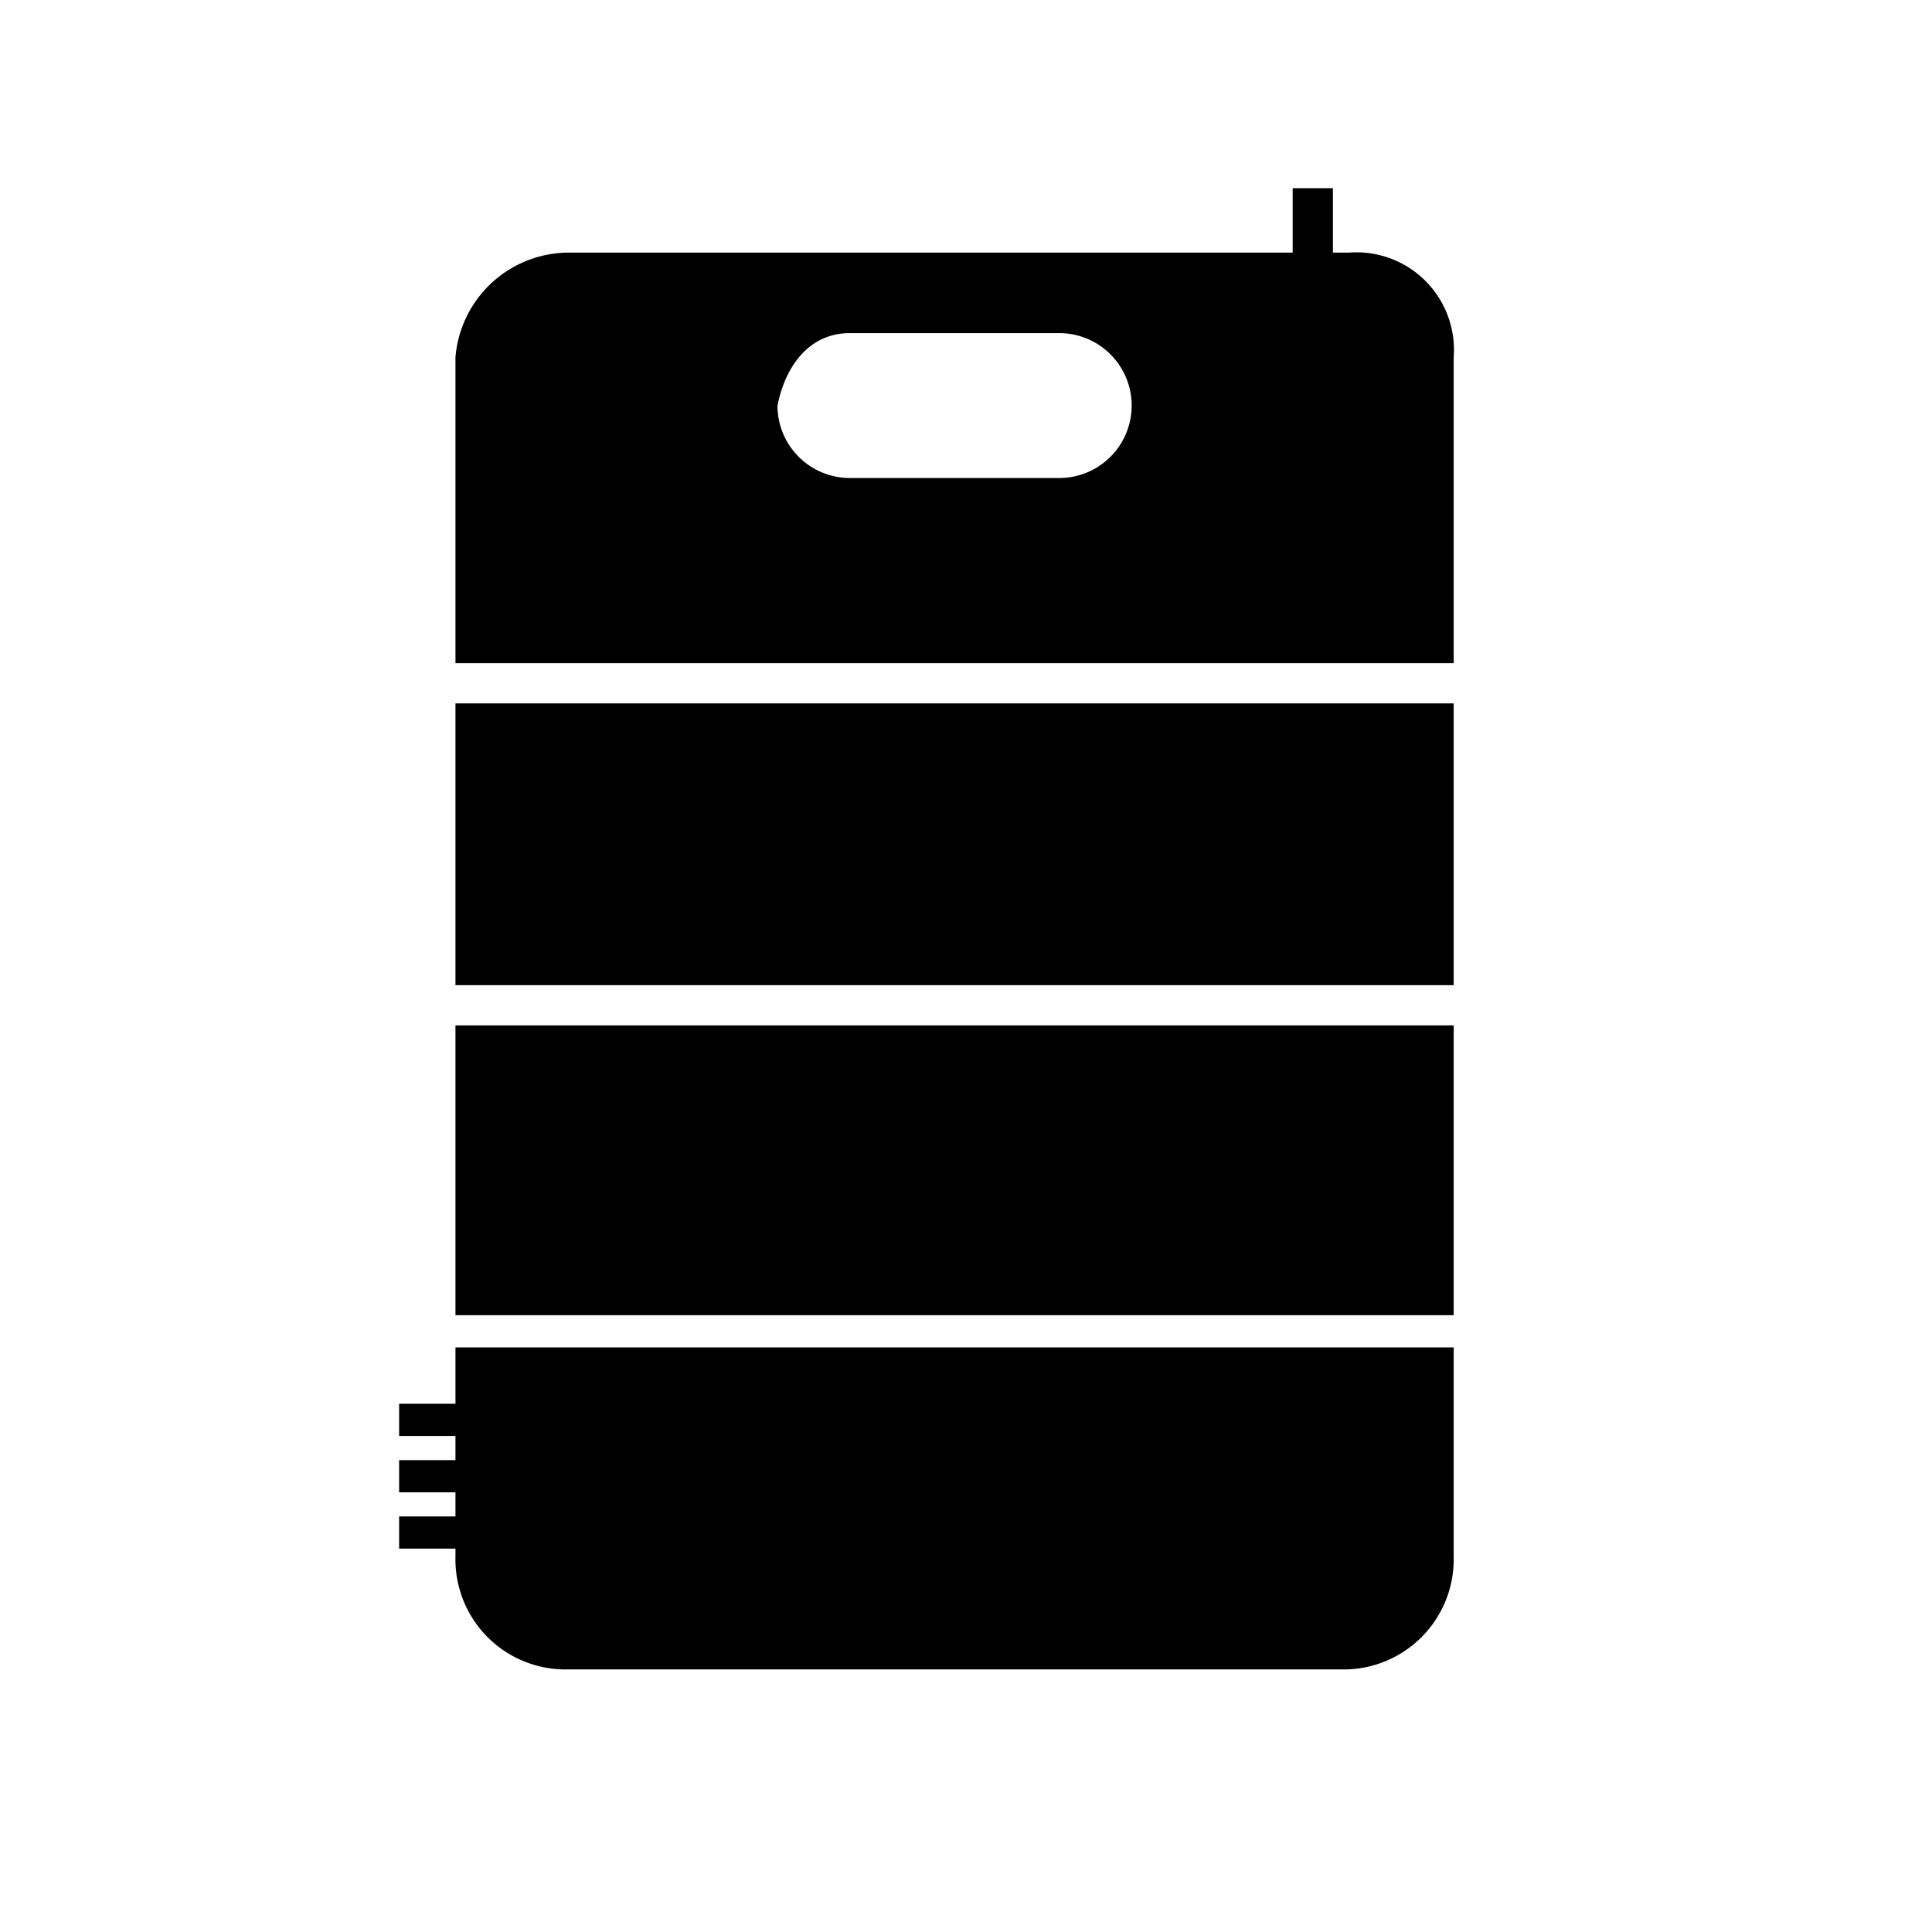 <?xml version="1.0" encoding="utf-8"?>
<!-- Generator: www.svgicons.com -->
<svg xmlns="http://www.w3.org/2000/svg" width="800" height="800" viewBox="0 0 24 24">
<path fill="currentColor" d="M18.058 9.038v-.3h-12.4v3.5h12.4zm-12.4 8.4h-.7v.4h.7v.3h-.7v.4h.7v.3h-.7v.4h.7v.1a1.367 1.367 0 0 0 1.4 1.4h9.6a1.367 1.367 0 0 0 1.4-1.4v-2.6h-12.4zm12.4-13a1.211 1.211 0 0 0-1.3-1.3h-.2v-.8h-.5v.8h-9a1.415 1.415 0 0 0-1.4 1.3v3.8h12.4zm-4.9 1.5h-2.6a.9.9 0 0 1-.9-.9c.1-.5.4-.9.9-.9h2.6a.9.9 0 1 1 0 1.8m4.9 9v-2.2h-12.4v3.6h12.4z"/>
</svg>